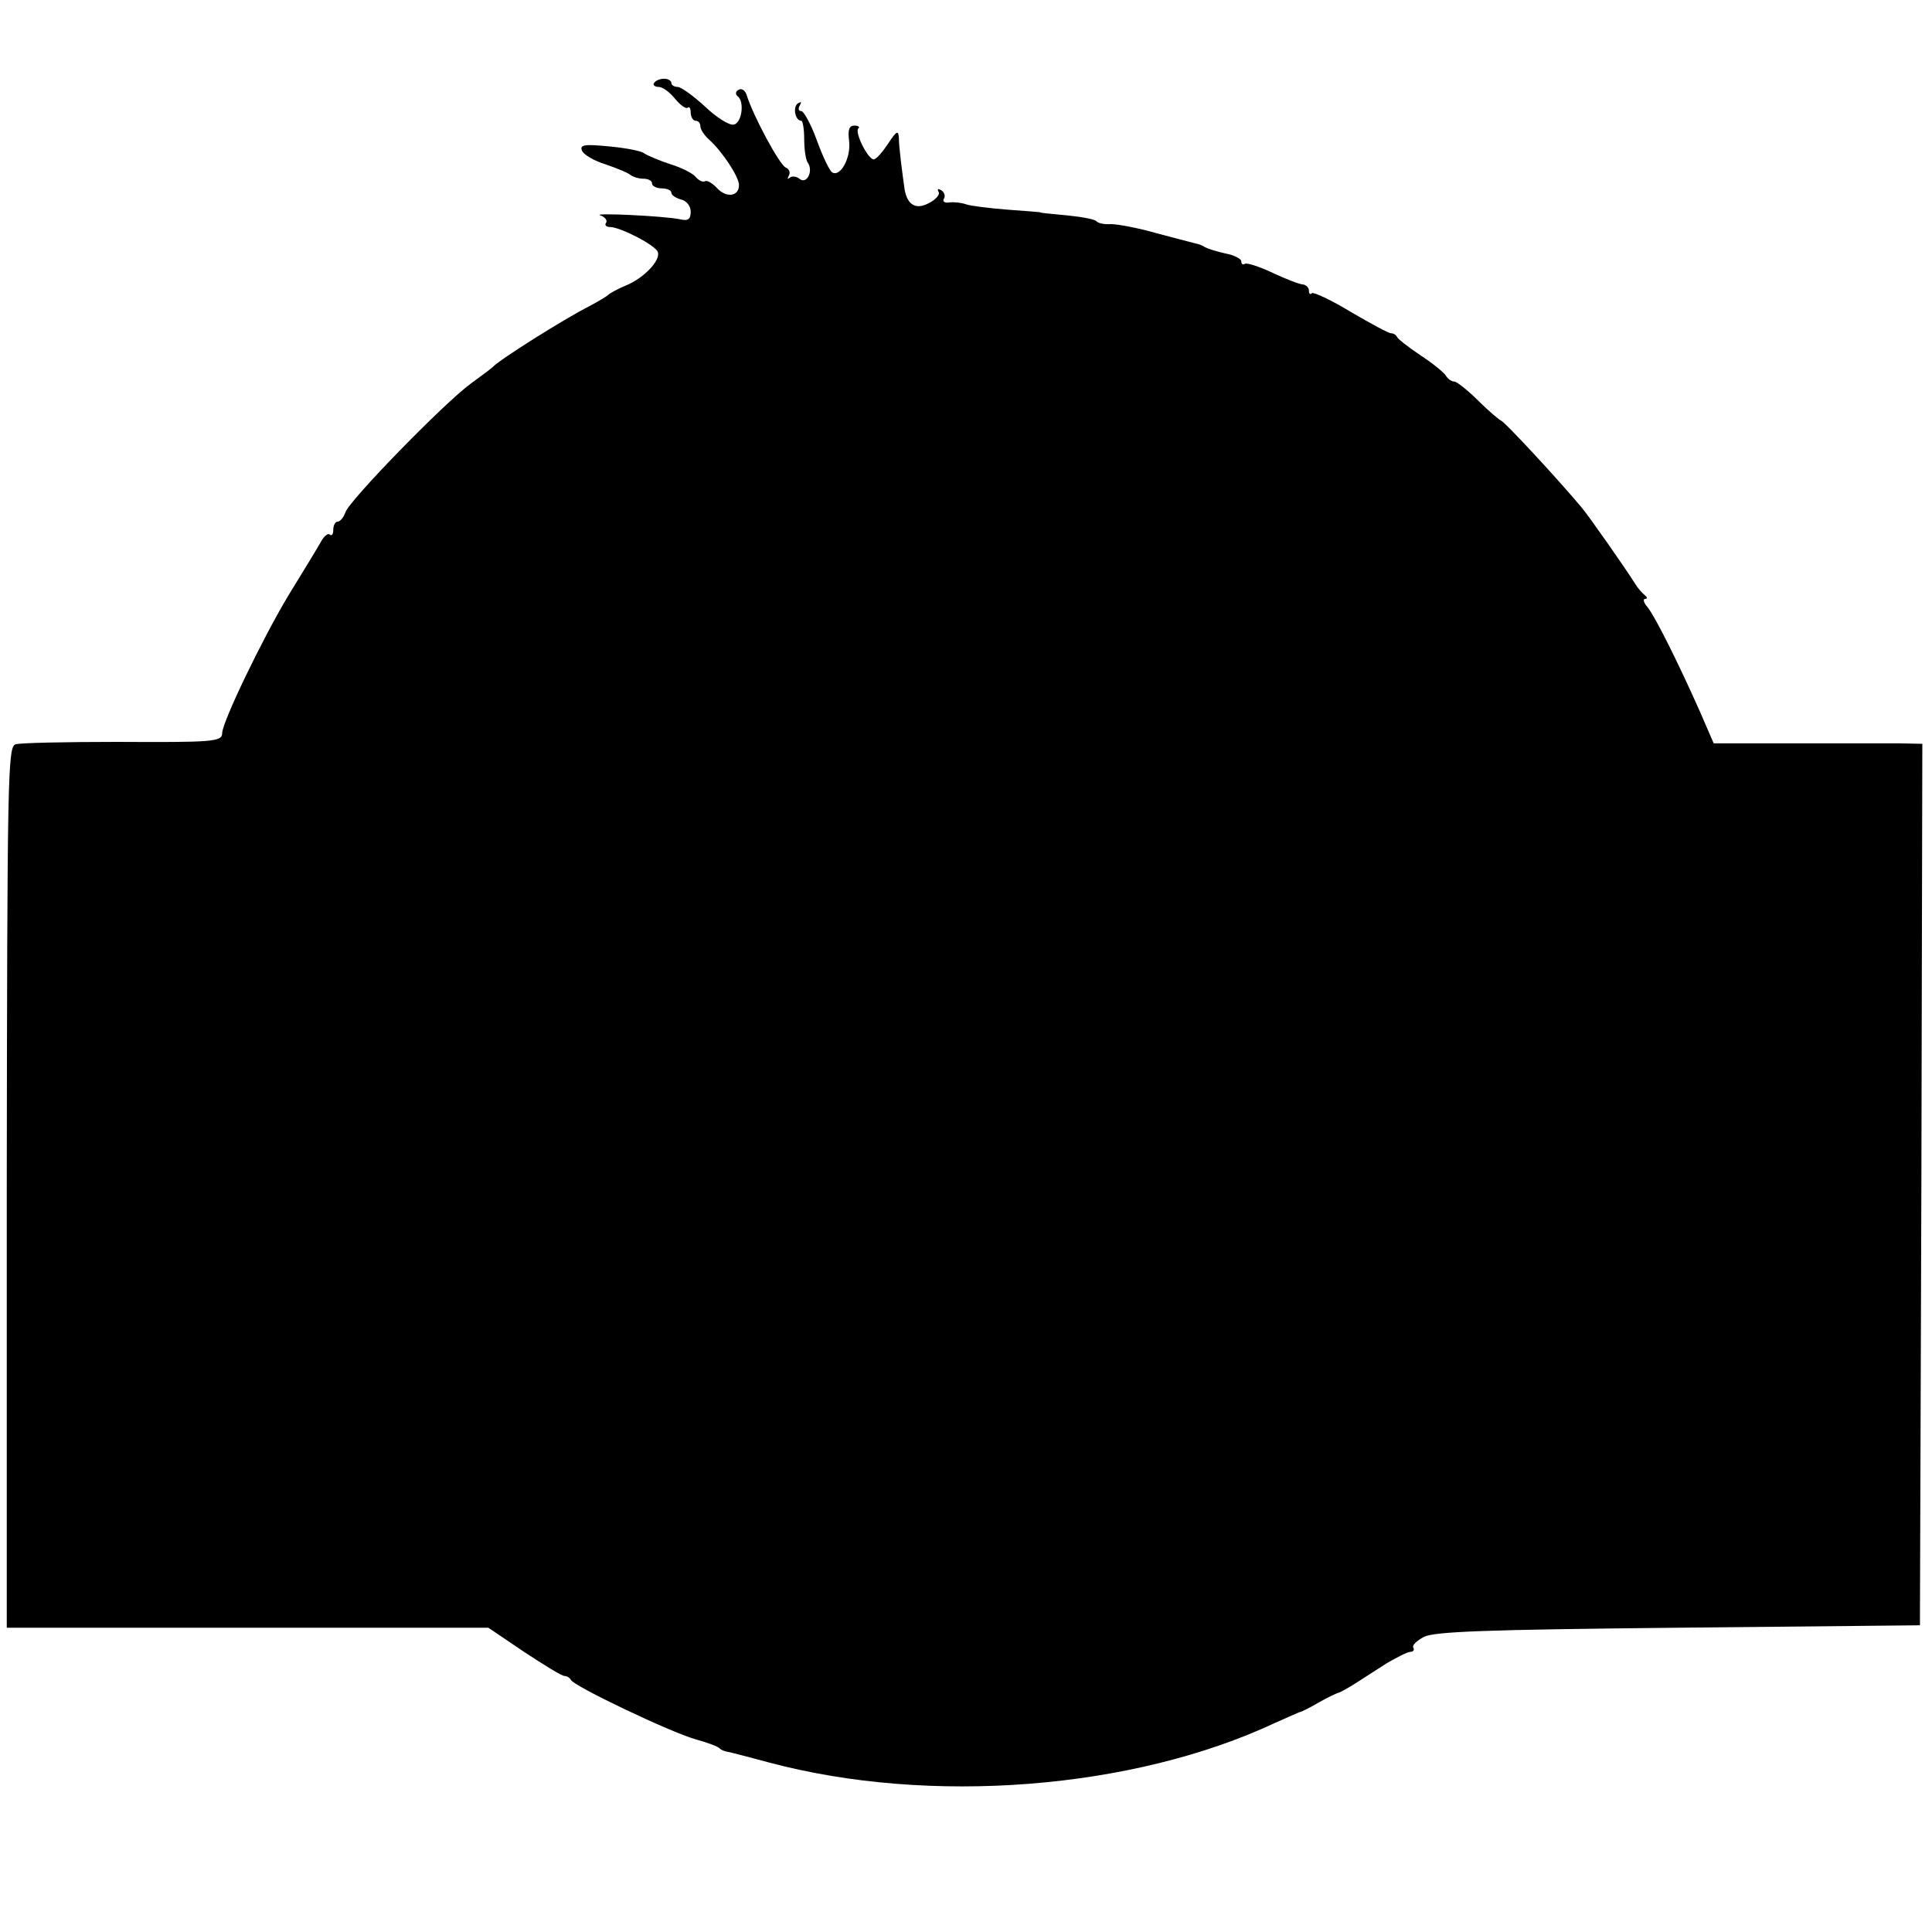 <?xml version="1.0" standalone="no"?>
<!DOCTYPE svg PUBLIC "-//W3C//DTD SVG 20010904//EN"
 "http://www.w3.org/TR/2001/REC-SVG-20010904/DTD/svg10.dtd">
<svg version="1.0" xmlns="http://www.w3.org/2000/svg"
 width="400pt" height="400pt" viewBox="0 0 400 400"
 preserveAspectRatio="xMidYMid meet">
<g transform="translate(0,400) scale(0.1,-0.1)"
fill="#000000" stroke="none">
<path d="M1354 3828 c-3 -4 2 -8 10 -8 8 0 23 -11 34 -25 11 -13 22 -21 26
-18 3 3 6 -1 6 -10 0 -9 5 -17 10 -17 6 0 10 -5 10 -11 0 -7 8 -19 18 -28 27
-24 62 -77 62 -94 0 -24 -26 -27 -45 -7 -10 11 -21 17 -25 15 -4 -3 -13 1 -19
8 -6 8 -30 20 -53 27 -24 8 -48 18 -55 23 -7 5 -40 11 -73 14 -51 5 -60 3 -55
-9 3 -8 25 -21 48 -28 23 -8 46 -17 52 -22 5 -4 17 -8 27 -8 10 0 18 -4 18
-10 0 -5 9 -10 20 -10 11 0 20 -4 20 -9 0 -5 9 -11 20 -14 12 -3 20 -14 20
-25 0 -16 -5 -20 -22 -16 -33 7 -186 14 -165 8 9 -3 15 -10 12 -15 -4 -5 0 -9
8 -9 21 0 95 -38 99 -52 6 -17 -29 -54 -66 -69 -17 -7 -33 -16 -36 -19 -3 -3
-21 -14 -40 -24 -53 -27 -185 -110 -200 -126 -3 -3 -23 -18 -45 -34 -54 -39
-253 -243 -260 -267 -4 -11 -11 -19 -16 -19 -5 0 -9 -8 -9 -17 0 -9 -3 -13 -7
-10 -3 4 -11 -2 -17 -12 -6 -11 -37 -62 -69 -114 -53 -88 -137 -262 -137 -285
0 -18 -21 -19 -218 -18 -106 0 -200 -2 -210 -5 -16 -6 -17 -66 -18 -918 l0
-911 498 0 499 0 74 -50 c41 -27 78 -50 84 -50 5 0 11 -4 13 -8 4 -12 205
-108 258 -123 25 -7 47 -15 50 -19 3 -3 10 -6 17 -7 6 -1 44 -11 85 -22 333
-89 754 -56 1048 82 25 11 47 21 50 22 3 0 21 9 40 20 19 11 37 19 40 20 3 0
19 9 35 19 17 11 47 30 67 43 21 12 42 23 48 23 6 0 9 4 6 9 -3 4 7 14 22 22
22 11 126 15 527 19 l500 5 3 913 2 912 -47 1 c-27 0 -124 0 -216 0 l-169 0
-29 67 c-46 103 -92 195 -108 215 -8 9 -10 17 -5 17 5 0 5 4 -1 8 -5 4 -14 14
-20 24 -16 26 -97 142 -111 158 -52 62 -160 178 -166 179 -3 1 -25 19 -47 41
-22 22 -45 40 -50 40 -6 0 -14 6 -18 13 -4 6 -28 26 -53 42 -25 17 -46 33 -48
38 -2 4 -7 7 -12 7 -5 0 -42 20 -83 44 -41 25 -78 42 -81 39 -3 -4 -6 -1 -6 5
0 7 -6 12 -12 13 -7 0 -35 11 -63 24 -27 13 -53 21 -57 19 -5 -3 -8 -1 -8 5 0
5 -15 13 -32 16 -18 4 -37 10 -43 13 -5 4 -14 7 -20 8 -5 1 -41 11 -80 21 -38
11 -81 19 -95 19 -14 -1 -27 2 -30 6 -3 4 -30 9 -60 12 -30 3 -55 5 -55 6 0 1
-31 3 -70 6 -38 3 -77 8 -85 11 -8 3 -23 5 -34 4 -10 -2 -15 2 -12 7 4 6 1 14
-5 18 -7 4 -9 3 -6 -3 4 -5 -5 -16 -19 -23 -27 -15 -45 -5 -51 27 -5 36 -12
88 -12 108 -1 16 -5 14 -22 -12 -12 -18 -25 -33 -30 -33 -12 0 -40 56 -32 64
4 3 0 6 -8 6 -11 0 -14 -9 -11 -32 4 -35 -18 -75 -35 -65 -6 4 -20 34 -32 67
-12 33 -27 60 -32 60 -6 0 -7 5 -3 12 4 7 3 8 -4 4 -11 -7 -6 -36 7 -36 3 0 6
-17 6 -38 0 -20 3 -42 7 -48 13 -18 -2 -47 -17 -34 -6 5 -16 6 -20 2 -5 -4 -5
-2 -2 4 4 7 1 14 -6 17 -13 5 -69 110 -81 150 -3 10 -11 15 -17 11 -6 -3 -7
-9 -2 -13 15 -11 9 -56 -8 -59 -9 -2 -36 15 -60 38 -24 22 -49 40 -56 40 -7 0
-13 4 -13 8 0 5 -7 9 -15 9 -9 0 -18 -4 -21 -9z"/>
</g>
</svg>

